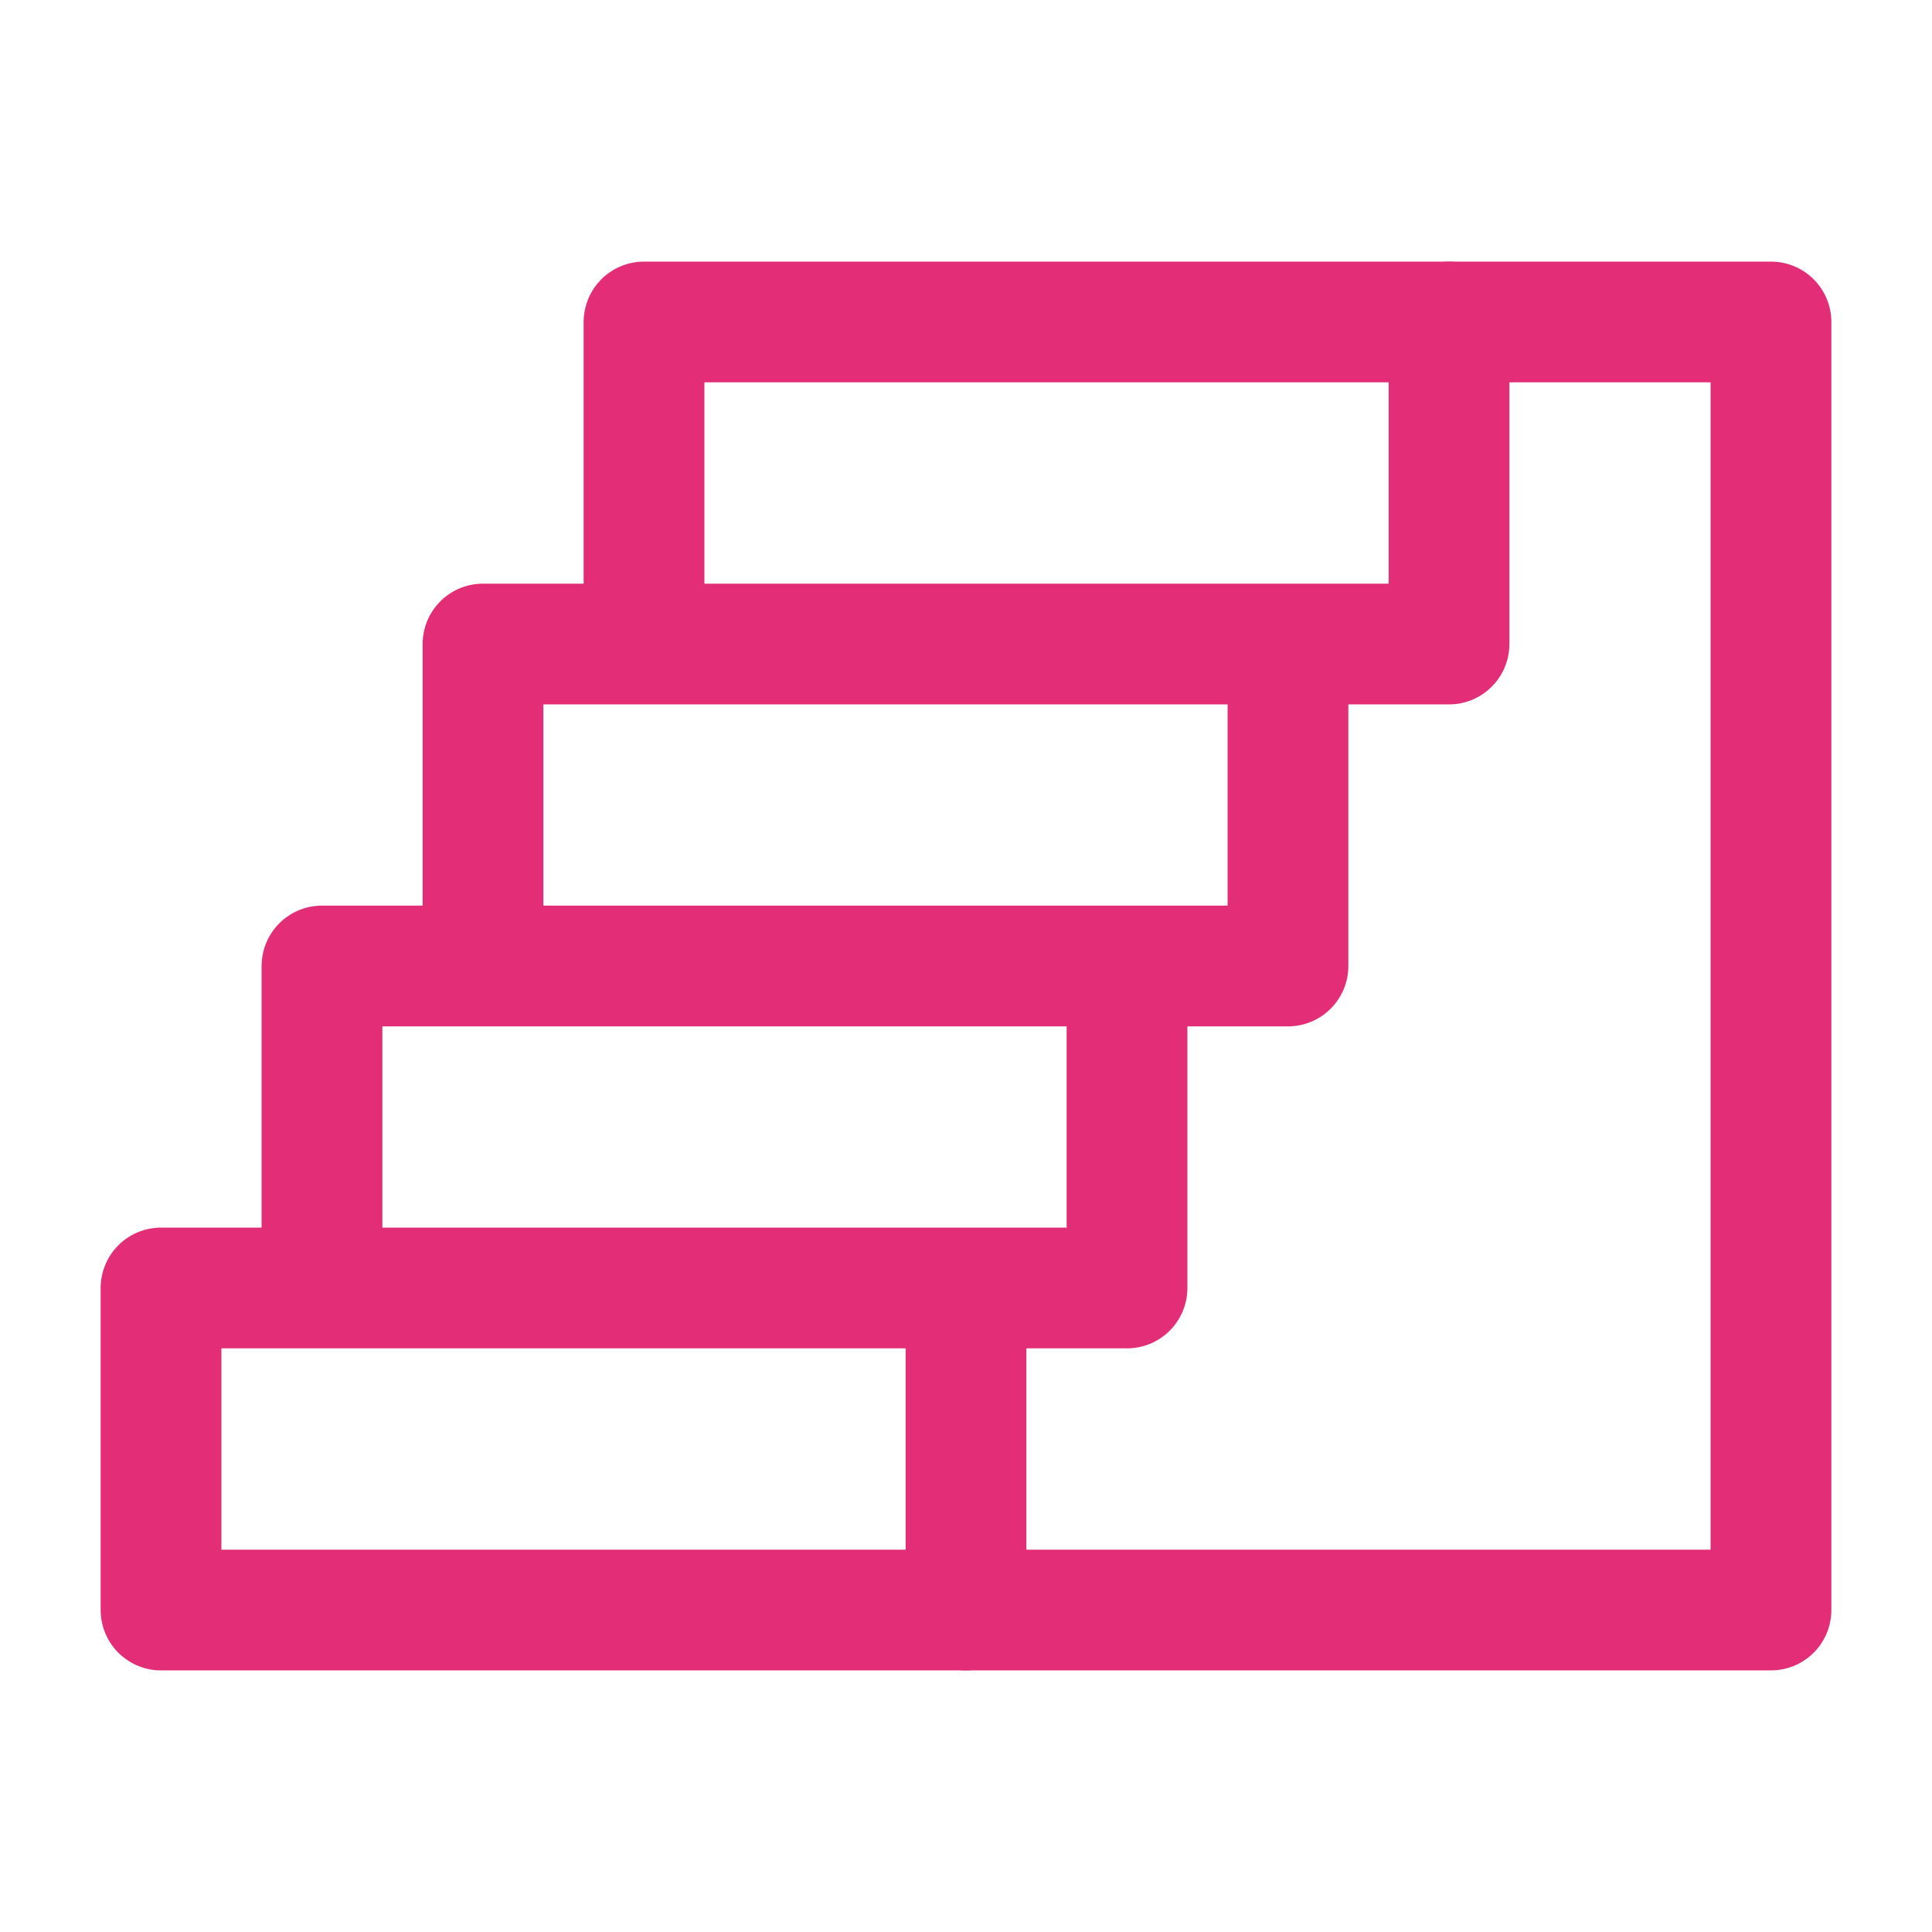<svg width="32" height="32" viewBox="0 0 32 32" fill="none" xmlns="http://www.w3.org/2000/svg">
<path d="M2.667 21.333H16V26.667H2.667V21.333ZM5.333 16H18.667V21.333H5.333V16ZM8 10.667H21.333V16H8V10.667ZM10.667 5.333H24V10.667H10.667V5.333Z" stroke="#E32E77" stroke-width="2" stroke-linecap="round" stroke-linejoin="round"/>
<path d="M16 26.667H29.333V5.333H24" stroke="#E32E77" stroke-width="2" stroke-linecap="round" stroke-linejoin="round"/>
</svg>
